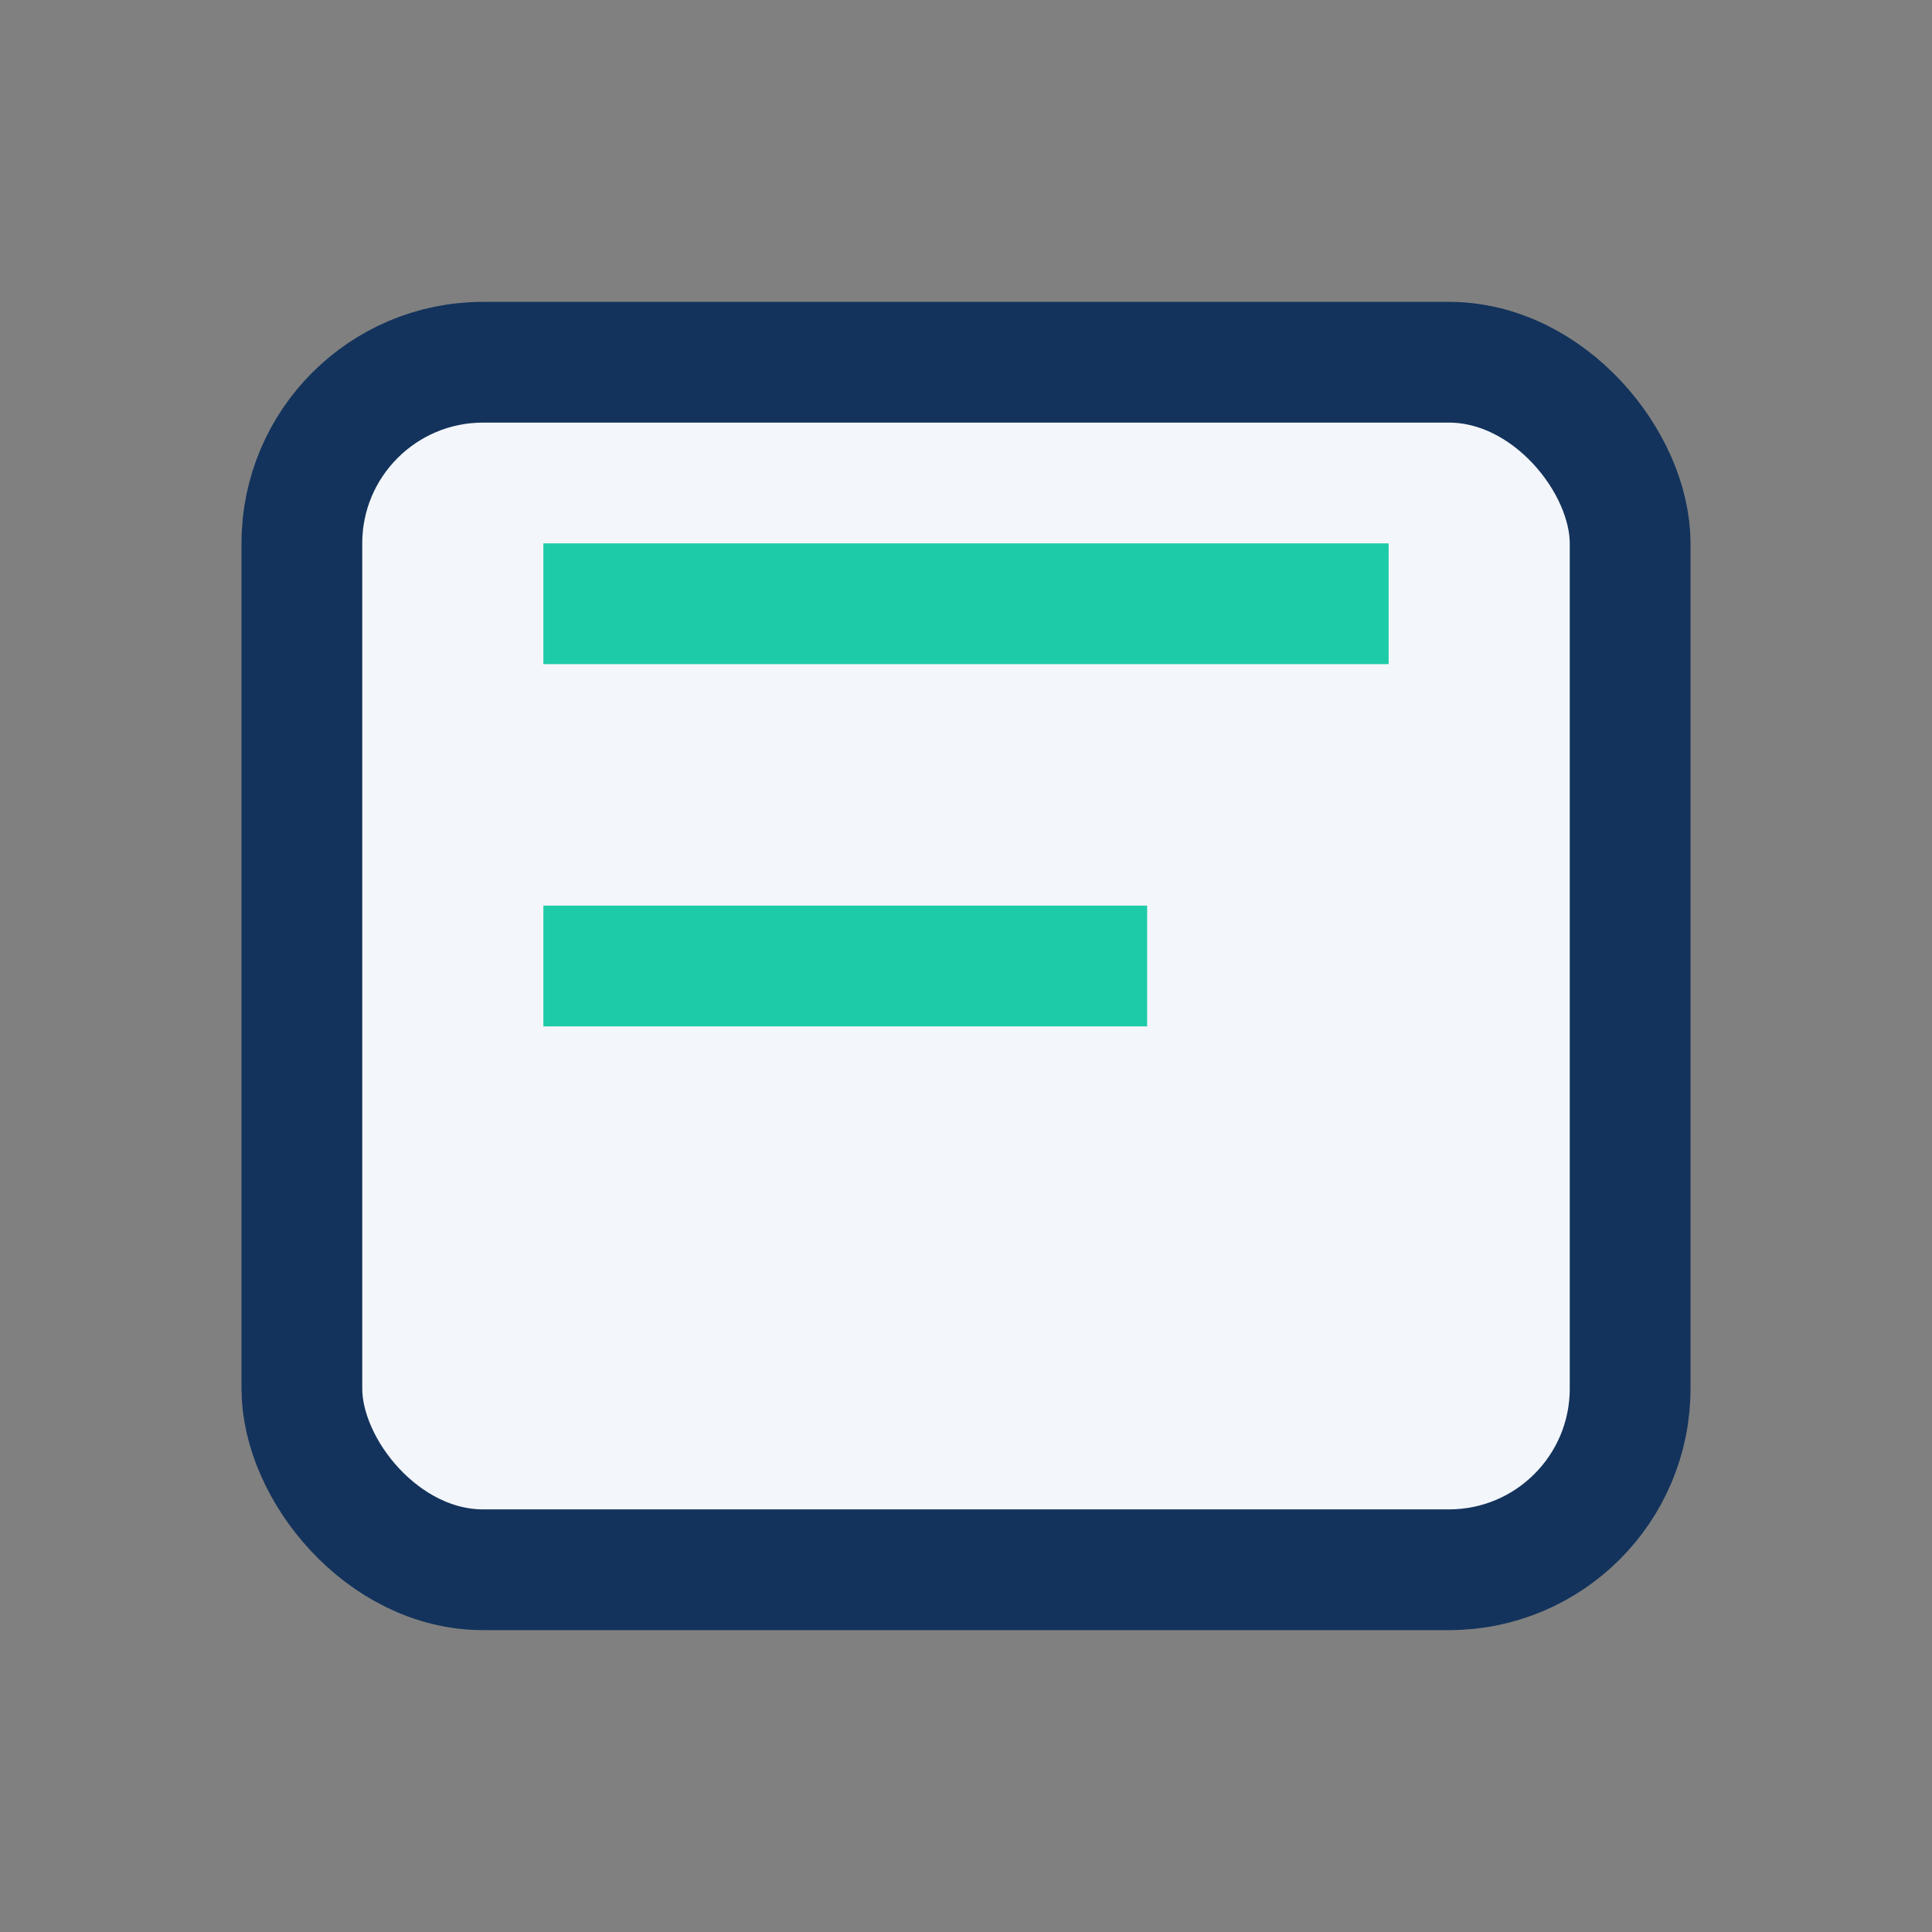 <?xml version="1.0" encoding="UTF-8"?>
<svg xmlns="http://www.w3.org/2000/svg" width="32" height="32" viewBox="0 0 32 32"><rect x="0" y="0" width="32" height="32" fill="#808080" stroke="none"/><rect x="5" y="6" width="22" height="20" rx="3" fill="#f3f6fa" stroke="#13335c" stroke-width="2"/><path d="M9 10h14M9 16h10" stroke="#1ecba8" stroke-width="2"/></svg>